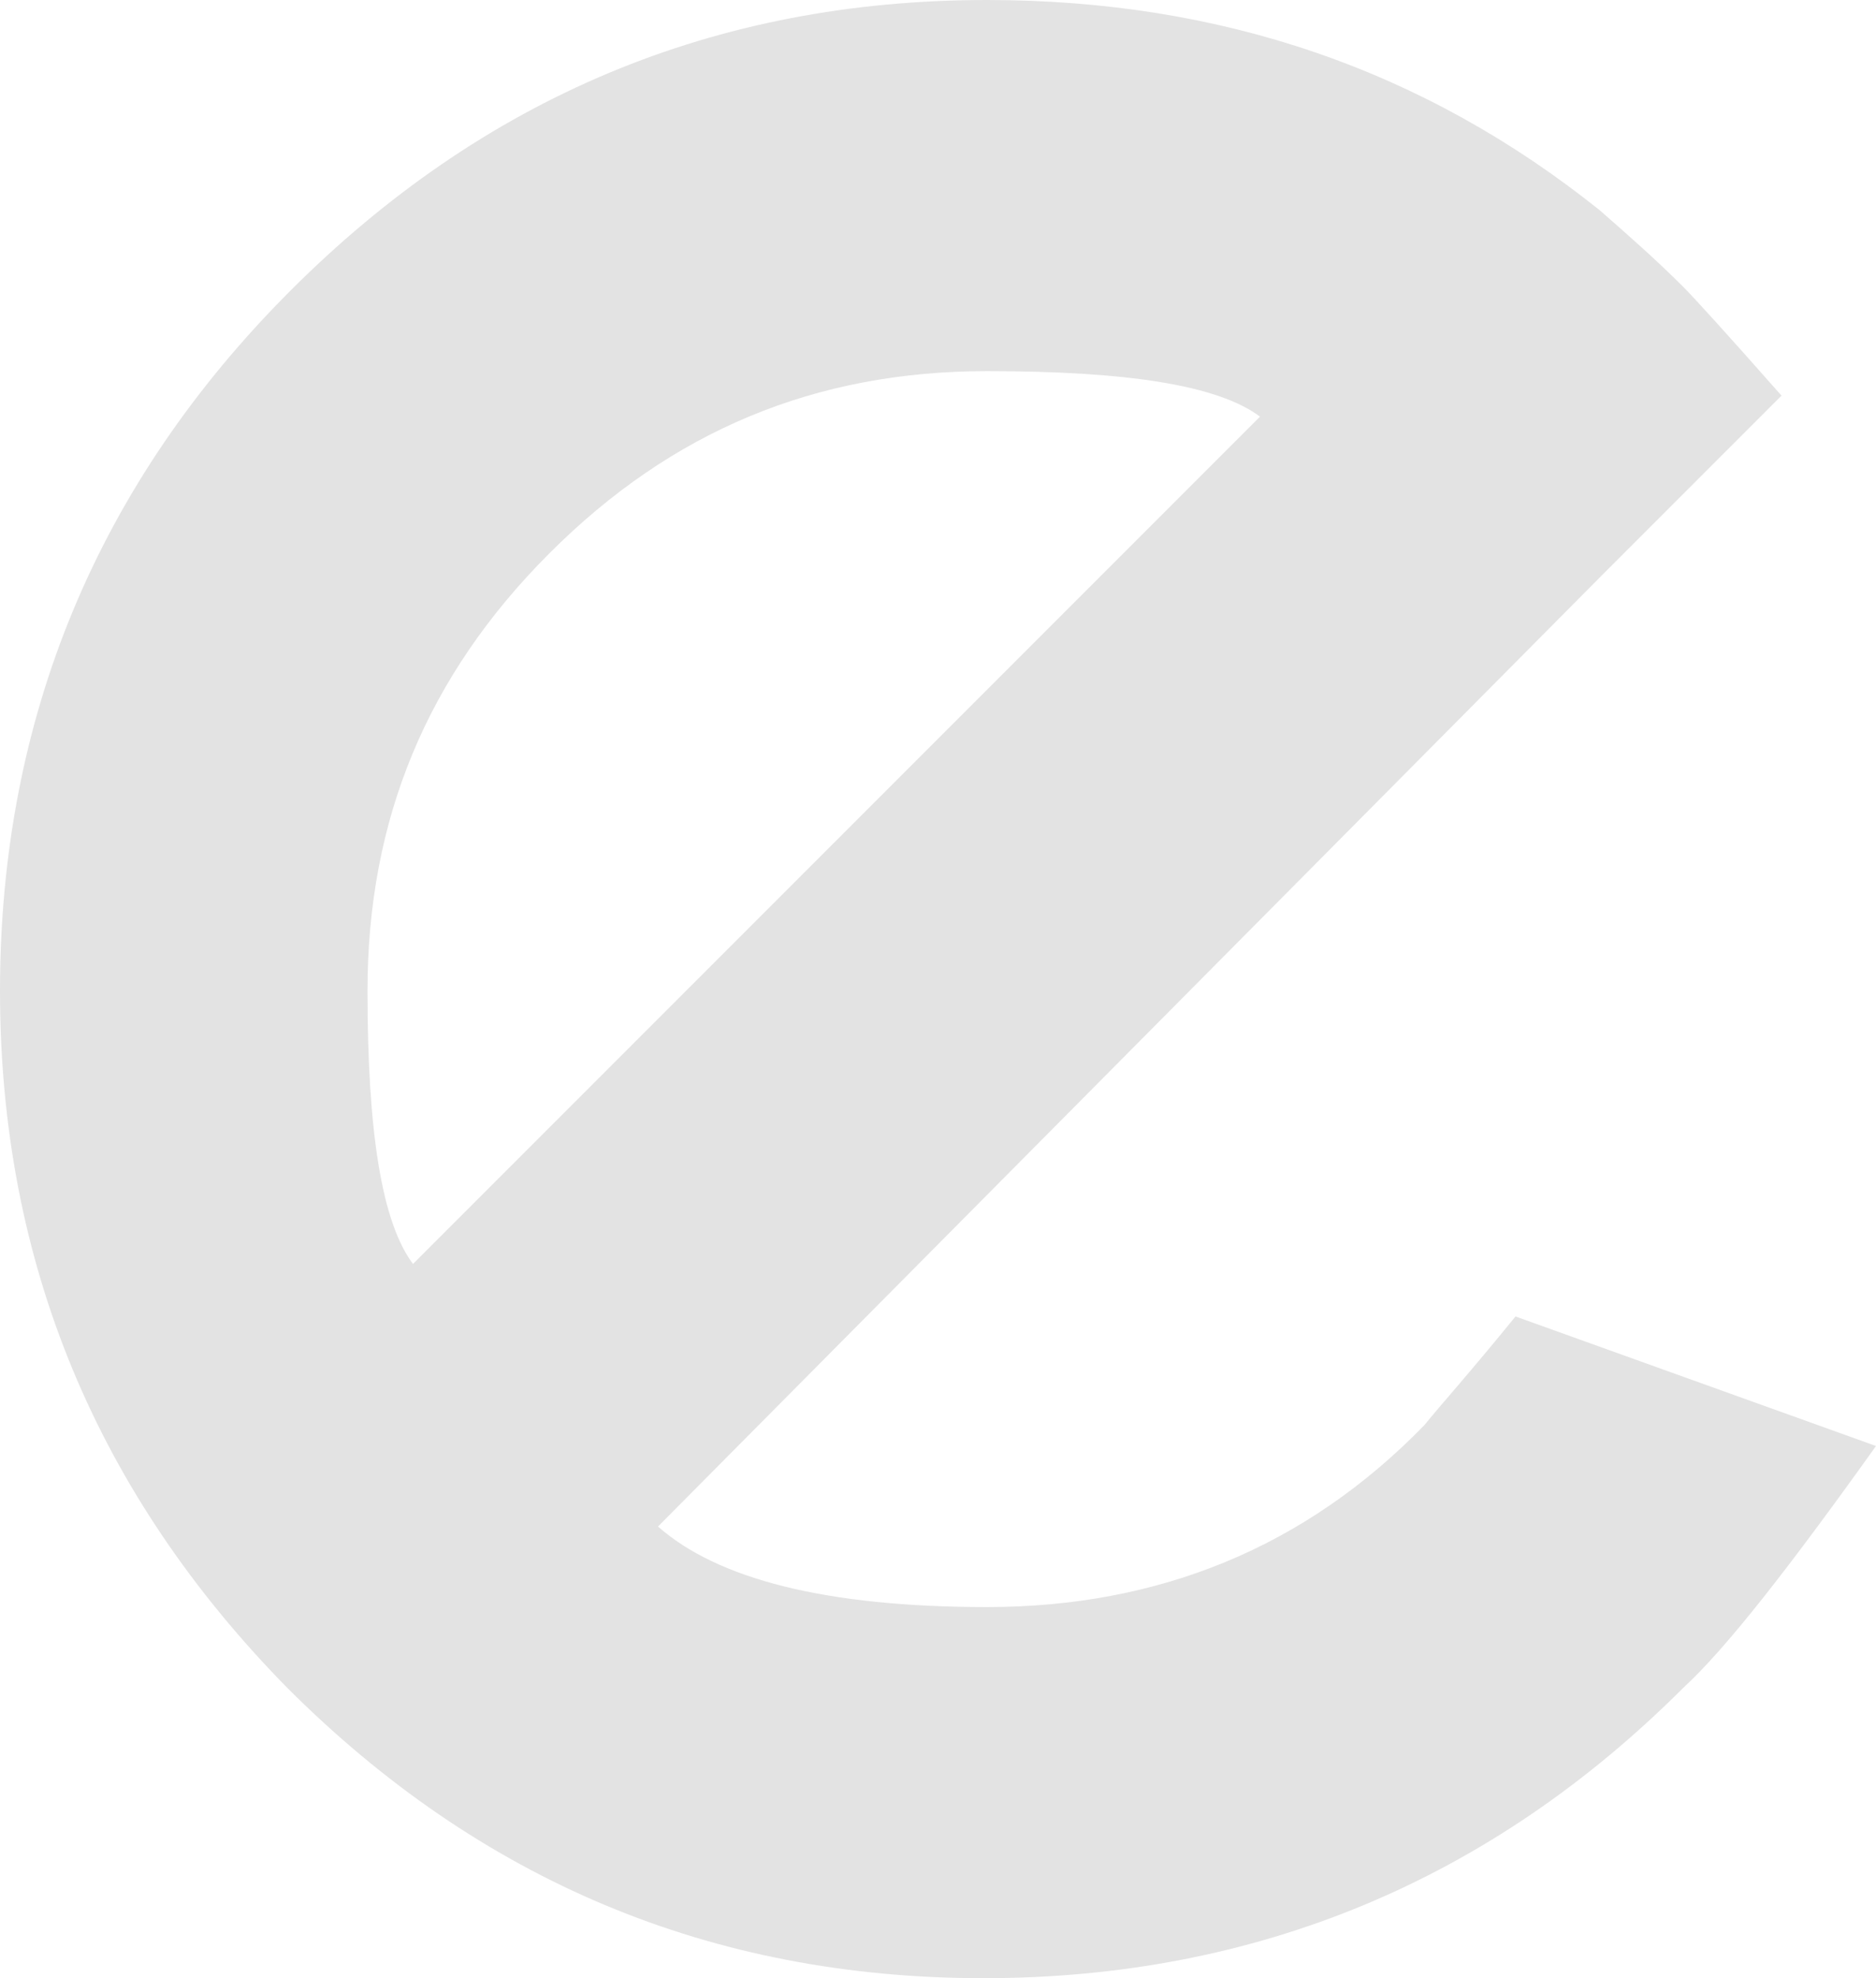<?xml version="1.0" encoding="utf-8"?>
<!-- Generator: Adobe Illustrator 18.0.0, SVG Export Plug-In . SVG Version: 6.00 Build 0)  -->
<!DOCTYPE svg PUBLIC "-//W3C//DTD SVG 1.1//EN" "http://www.w3.org/Graphics/SVG/1.1/DTD/svg11.dtd">
<svg version="1.1" id="Слой_1" xmlns="http://www.w3.org/2000/svg" xmlns:xlink="http://www.w3.org/1999/xlink" x="0px" y="0px"
	 viewBox="0 0 53.6 56.5" enable-background="new 0 0 53.6 56.5" xml:space="preserve">
<path fill="#E3E3E3" d="M18.8,43.6c1.7,1.5,4.8,2.3,9.4,2.3c4.9,0,9.1-1.7,12.5-5.2c0.4-0.5,1.3-1.5,2.6-3.1l10.3,3.7
	c-2.5,3.5-4.3,5.8-5.5,6.9c-5.5,5.5-12.2,8.3-20,8.3c-7.8,0-14.4-2.8-19.9-8.3C2.8,42.7,0,36.1,0,28.3c0-7.8,2.8-14.5,8.3-20
	C13.8,2.8,20.4,0,28.2,0c6.7,0,12.5,2,17.5,6c0.8,0.7,1.6,1.4,2.4,2.2c0.3,0.3,1.3,1.4,2.8,3.1l-5.2,5.2L18.8,43.6z M36,11.9
	c-1.2-0.9-3.8-1.3-7.8-1.3c-4.9,0-9,1.7-12.5,5.2c-3.5,3.5-5.2,7.6-5.2,12.5c0,4,0.4,6.6,1.3,7.8L36,11.9z"/>
</svg>
